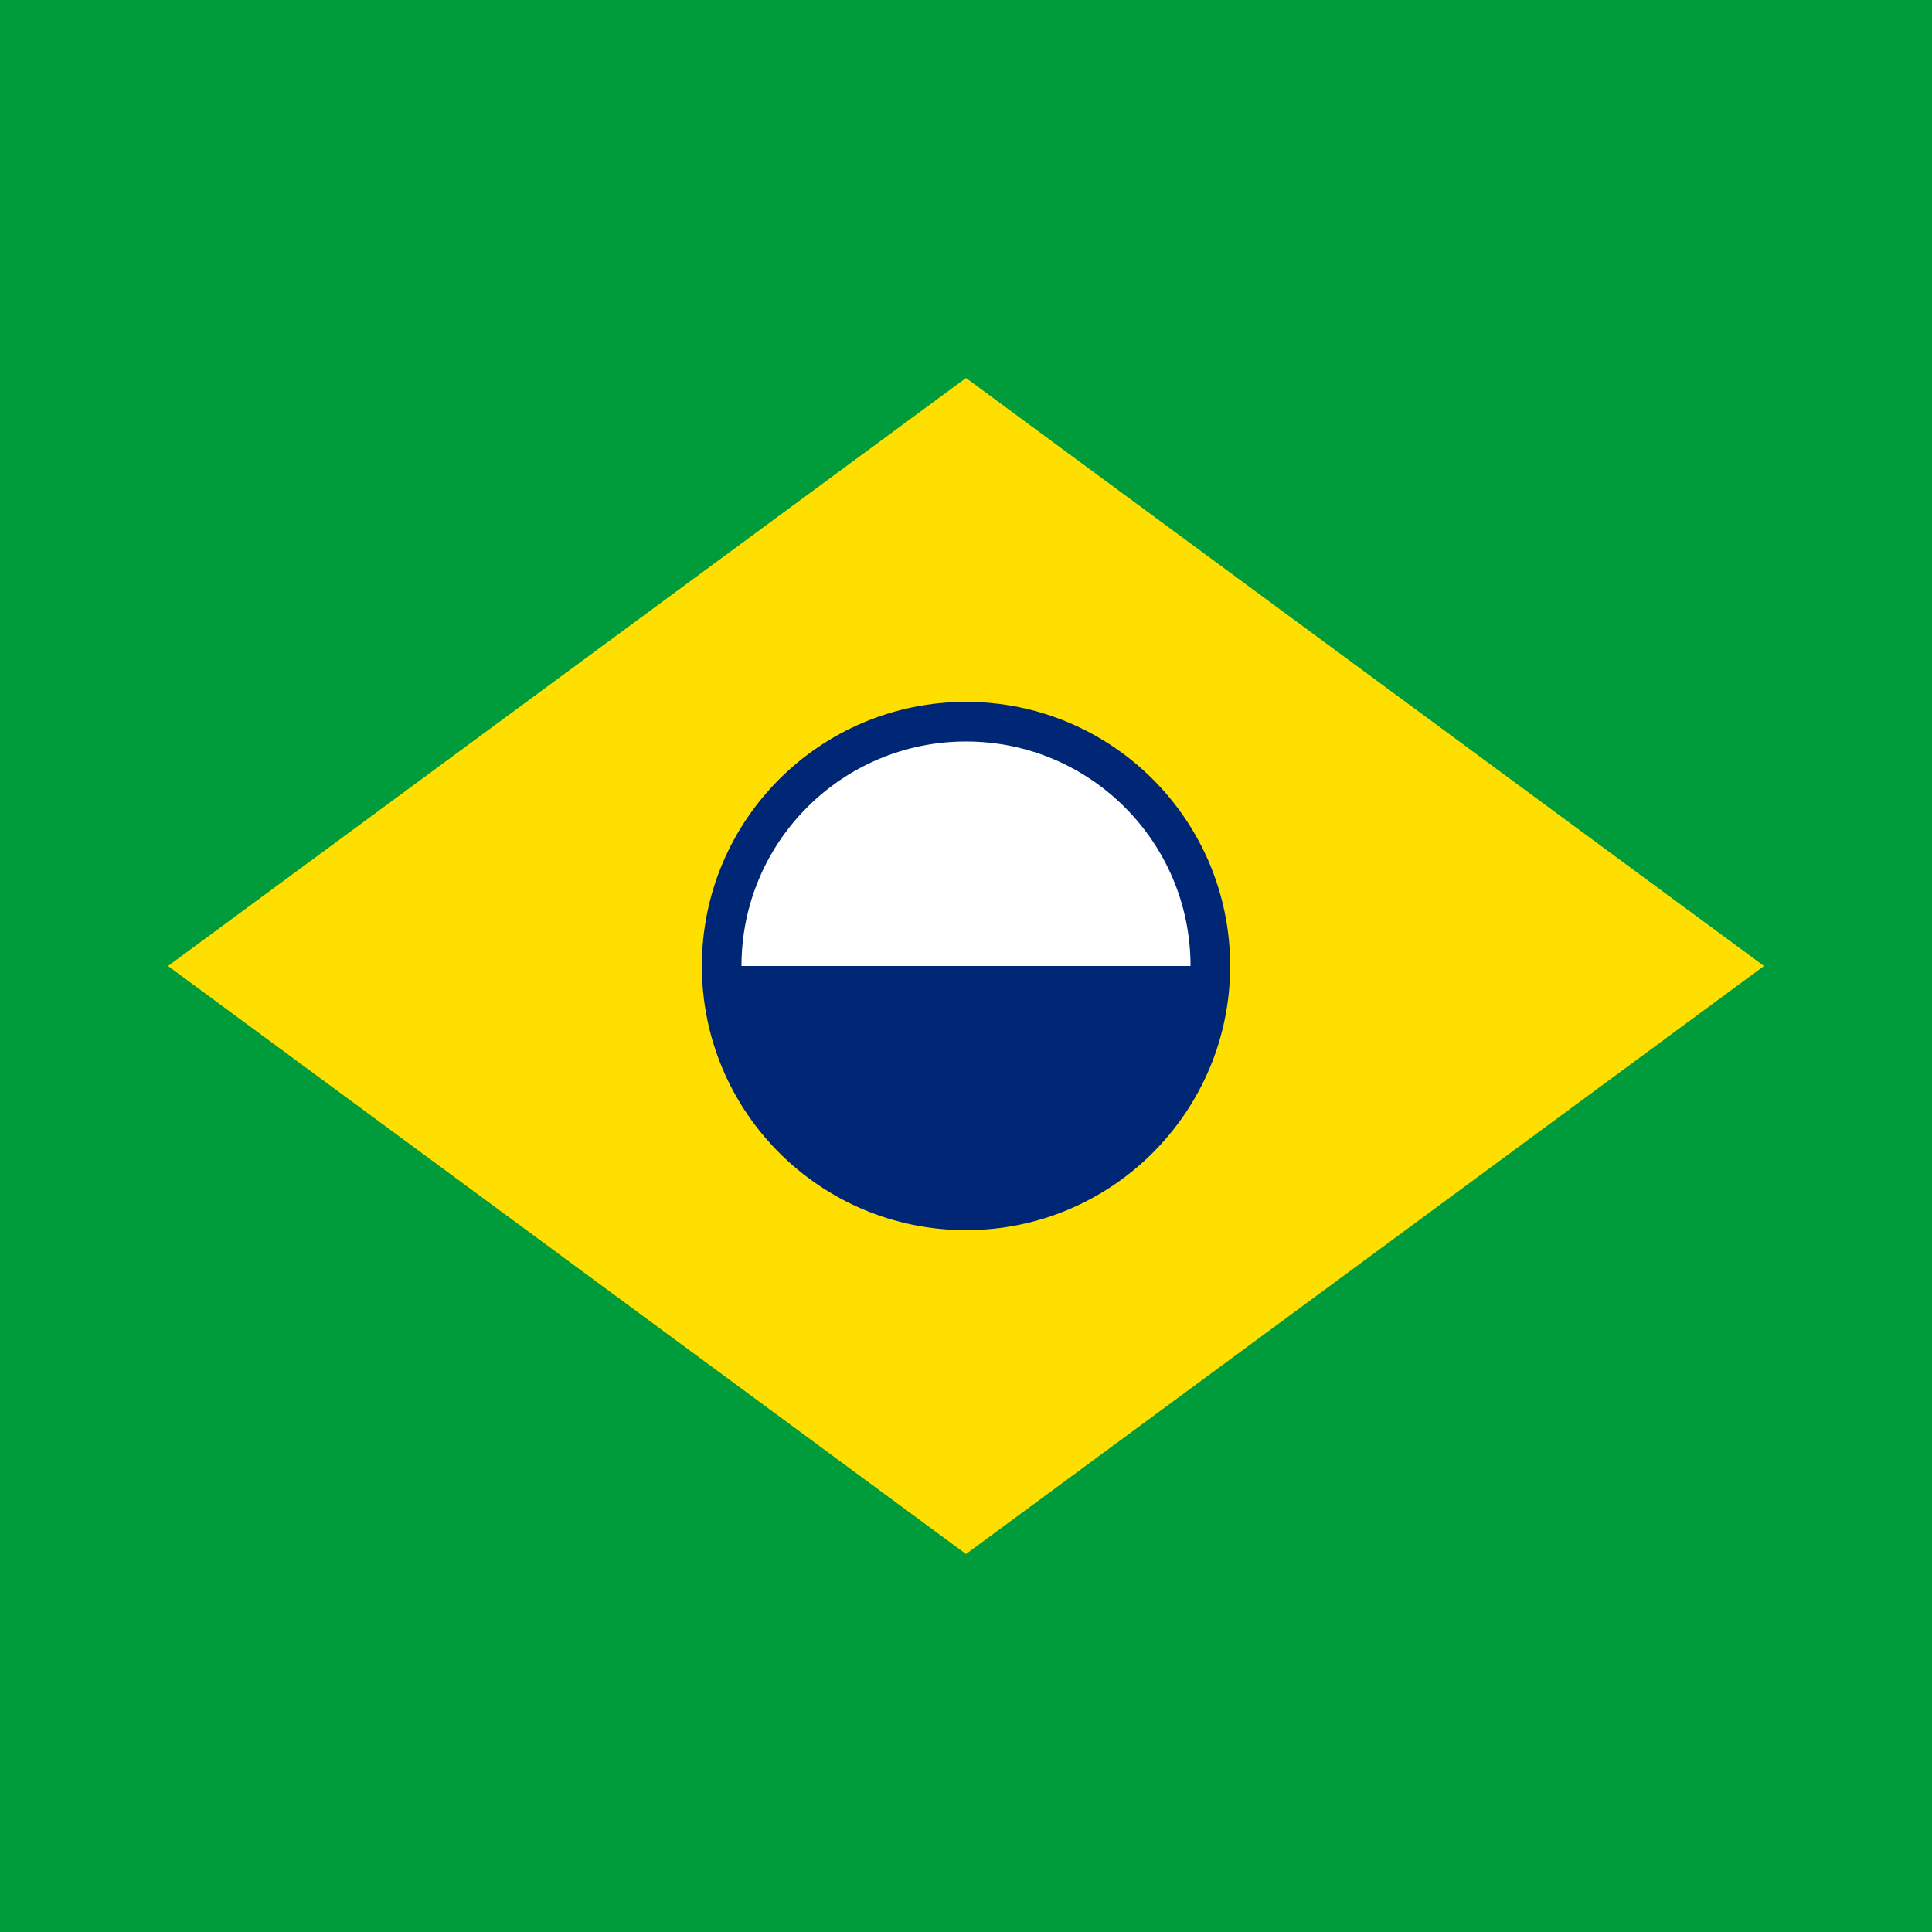 <svg xmlns="http://www.w3.org/2000/svg" viewBox="0 0 512 512">
  <rect width="512" height="512" fill="#009b3a"/>
  <path fill="#fedf00" d="M256 100.174l211.478 155.826-211.478 155.826-211.478-155.826z"/>
  <circle cx="256" cy="256" r="70" fill="#002776"/>
  <path fill="#fff" d="M196.499 256c0-32.864 26.637-59.501 59.501-59.501 32.864 0 59.501 26.637 59.501 59.501"/>
</svg>
